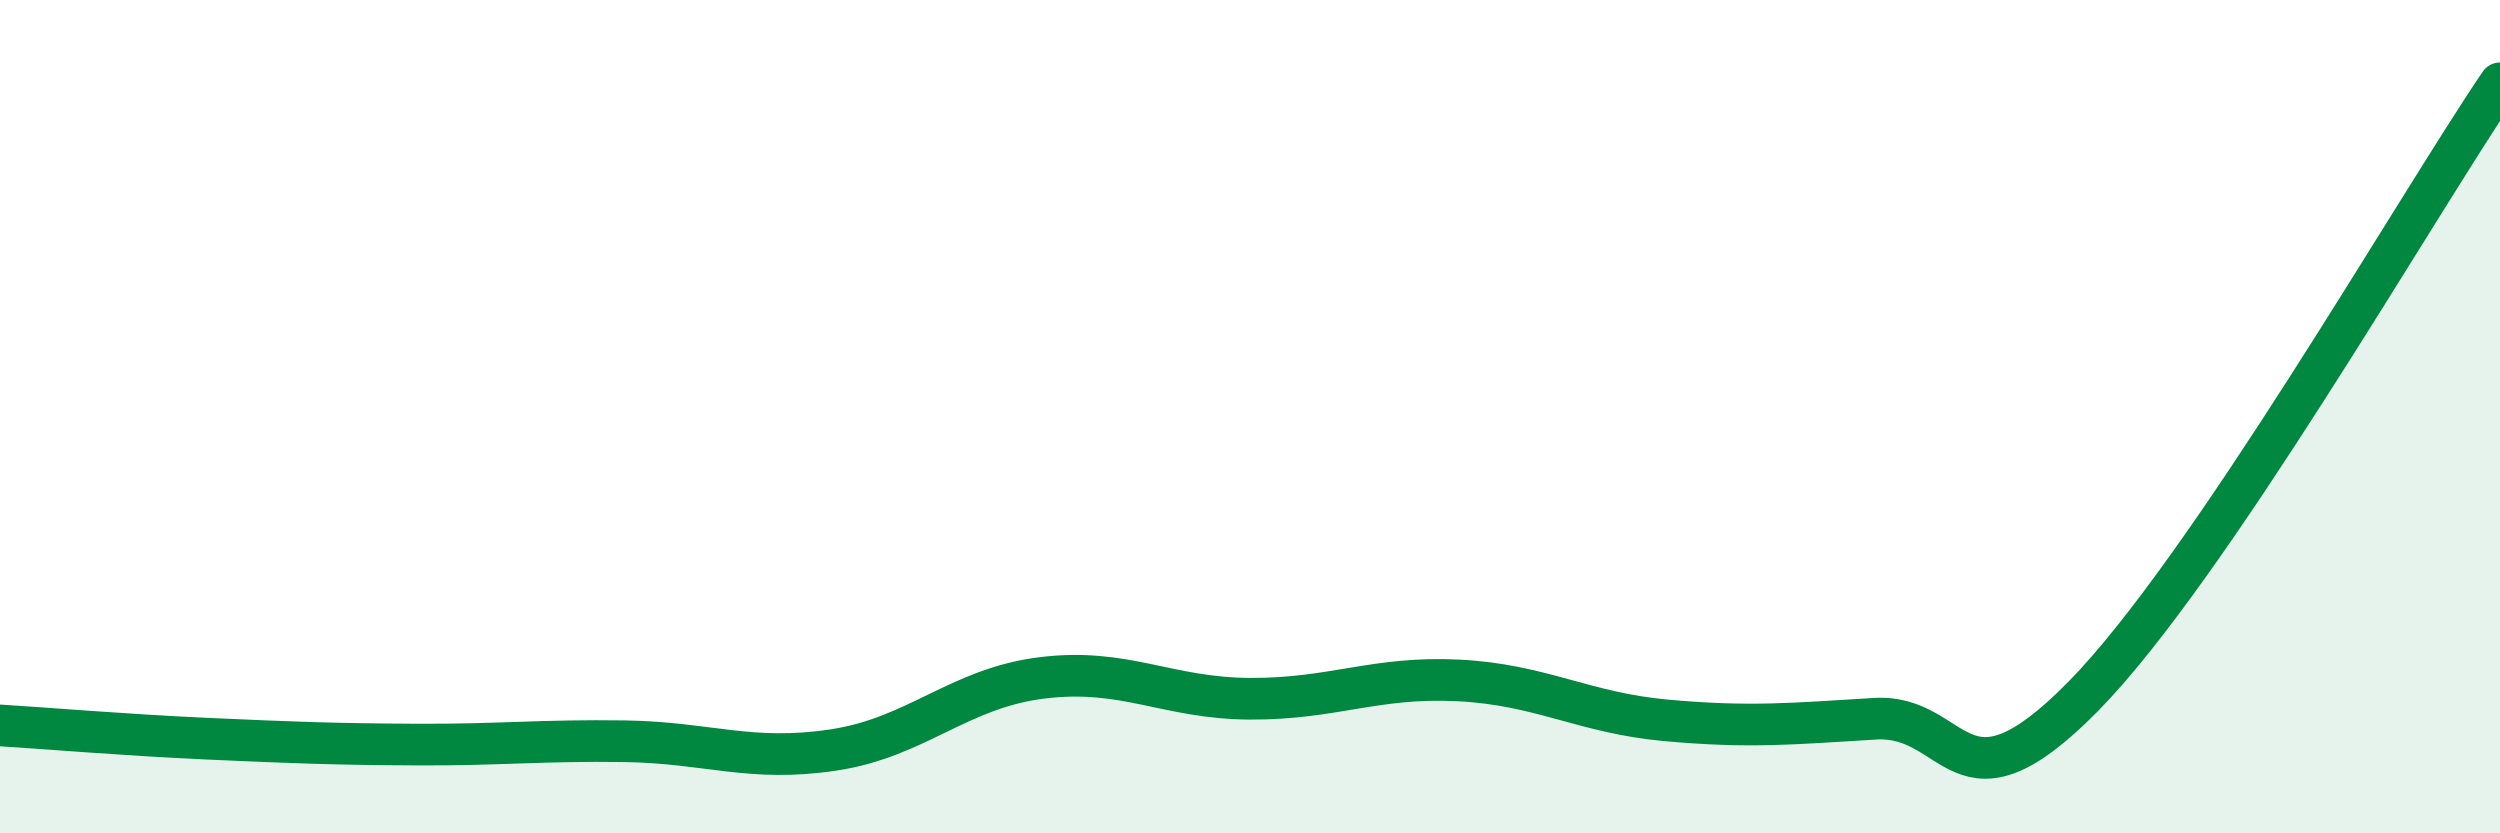 
    <svg width="60" height="20" viewBox="0 0 60 20" xmlns="http://www.w3.org/2000/svg">
      <path
        d="M 0,17.41 C 1,17.47 3,17.64 5,17.73 C 7,17.82 8,17.86 10,17.87 C 12,17.88 13,17.76 15,17.79 C 17,17.82 18,18.3 20,18 C 22,17.7 23,16.52 25,16.27 C 27,16.02 28,16.76 30,16.77 C 32,16.78 33,16.23 35,16.33 C 37,16.43 38,17.11 40,17.29 C 42,17.47 43,17.37 45,17.25 C 47,17.13 47,19.76 50,16.71 C 53,13.66 58,4.94 60,2L60 20L0 20Z"
        fill="#008740"
        opacity="0.1"
        stroke-linecap="round"
        stroke-linejoin="round"
      />
      <path
        d="M 0,17.41 C 1,17.47 3,17.64 5,17.73 C 7,17.82 8,17.86 10,17.87 C 12,17.88 13,17.76 15,17.79 C 17,17.82 18,18.3 20,18 C 22,17.7 23,16.52 25,16.27 C 27,16.02 28,16.76 30,16.77 C 32,16.78 33,16.23 35,16.33 C 37,16.43 38,17.11 40,17.29 C 42,17.47 43,17.37 45,17.25 C 47,17.13 47,19.76 50,16.71 C 53,13.66 58,4.94 60,2"
        stroke="#008740"
        stroke-width="1"
        fill="none"
        stroke-linecap="round"
        stroke-linejoin="round"
      />
    </svg>
  